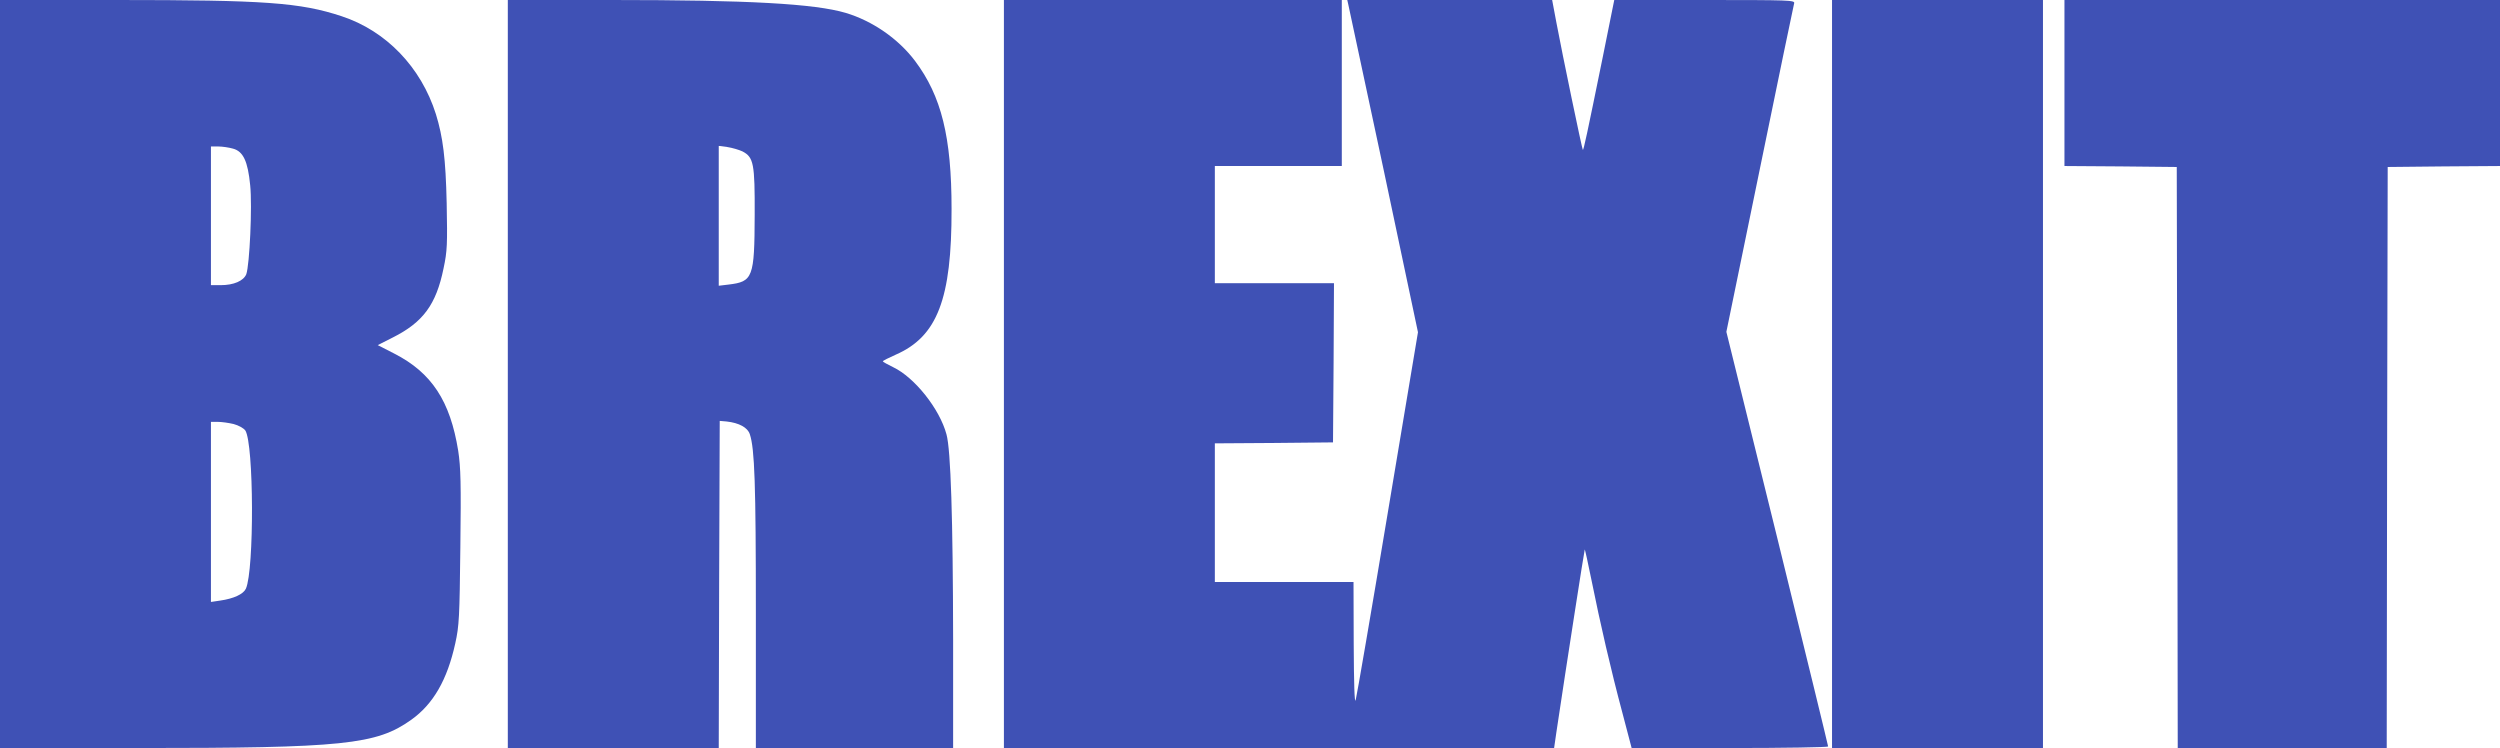 <?xml version="1.0" standalone="no"?>
<!DOCTYPE svg PUBLIC "-//W3C//DTD SVG 20010904//EN"
 "http://www.w3.org/TR/2001/REC-SVG-20010904/DTD/svg10.dtd">
<svg version="1.0" xmlns="http://www.w3.org/2000/svg"
 width="1280pt" height="383pt" viewBox="0 0 1280 383"
 preserveAspectRatio="xMidYMid meet">
<g transform="translate(0,383) scale(0.1,-0.1)"
fill="#3f51b5" stroke="none">
<path d="M0 1915 l0 -1915 703 0 c1056 0 1224 17 1403 145 112 80 184 204 225
391 20 90 22 134 26 492 4 327 2 409 -11 494 -41 255 -136 400 -328 498 l-84
43 77 39 c155 78 222 168 260 354 19 89 20 123 16 334 -5 228 -19 338 -55 455
-76 241 -255 427 -483 502 -212 70 -393 83 -1151 83 l-598 0 0 -1915z m1193
1154 c52 -14 76 -64 88 -188 11 -106 -3 -407 -20 -455 -14 -34 -64 -56 -131
-56 l-50 0 0 355 0 355 38 0 c20 0 54 -5 75 -11z m3 -1410 c26 -7 51 -21 60
-33 44 -68 46 -714 3 -810 -13 -28 -62 -51 -132 -61 l-47 -7 0 461 0 461 36 0
c19 0 55 -5 80 -11z"/>
<path d="M2600 1915 l0 -1915 540 0 540 0 2 838 3 837 35 -3 c64 -7 108 -31
119 -65 25 -74 31 -257 31 -914 l0 -693 505 0 505 0 0 558 c-1 616 -12 969
-34 1048 -35 131 -164 292 -273 344 -29 14 -52 27 -53 30 0 3 30 18 66 34 213
93 287 285 286 746 0 369 -52 578 -187 758 -86 114 -218 205 -355 246 -159 47
-498 66 -1197 66 l-533 0 0 -1915z m1201 1140 c58 -30 64 -63 63 -325 -1 -322
-9 -342 -134 -357 l-50 -6 0 358 0 358 45 -6 c25 -4 59 -14 76 -22z"/>
<path d="M5140 1915 l0 -1915 1408 0 1409 0 12 83 c52 348 143 932 145 934 1
1 17 -71 35 -160 43 -214 99 -458 158 -678 l47 -179 503 0 c277 0 503 4 503 8
0 5 -117 484 -260 1066 l-261 1057 171 832 c94 458 173 840 176 850 5 16 -21
17 -458 17 l-463 0 -58 -288 c-83 -407 -99 -483 -103 -479 -4 4 -105 490 -135
650 l-22 117 -525 0 -524 0 5 -22 c3 -13 85 -396 182 -851 l175 -828 -155
-927 c-85 -510 -159 -940 -164 -957 -6 -19 -9 85 -10 288 l-1 317 -355 0 -355
0 0 355 0 355 303 2 302 3 3 408 2 407 -305 0 -305 0 0 300 0 300 325 0 325 0
0 425 0 425 -865 0 -865 0 0 -1915z"/>
<path d="M9380 1915 l0 -1915 540 0 540 0 0 1915 0 1915 -540 0 -540 0 0
-1915z"/>
<path d="M10570 3405 l0 -425 288 -2 287 -3 3 -1487 2 -1488 535 0 535 0 2
1488 3 1487 288 3 287 2 0 425 0 425 -1115 0 -1115 0 0 -425z"/>
</g>
</svg>
